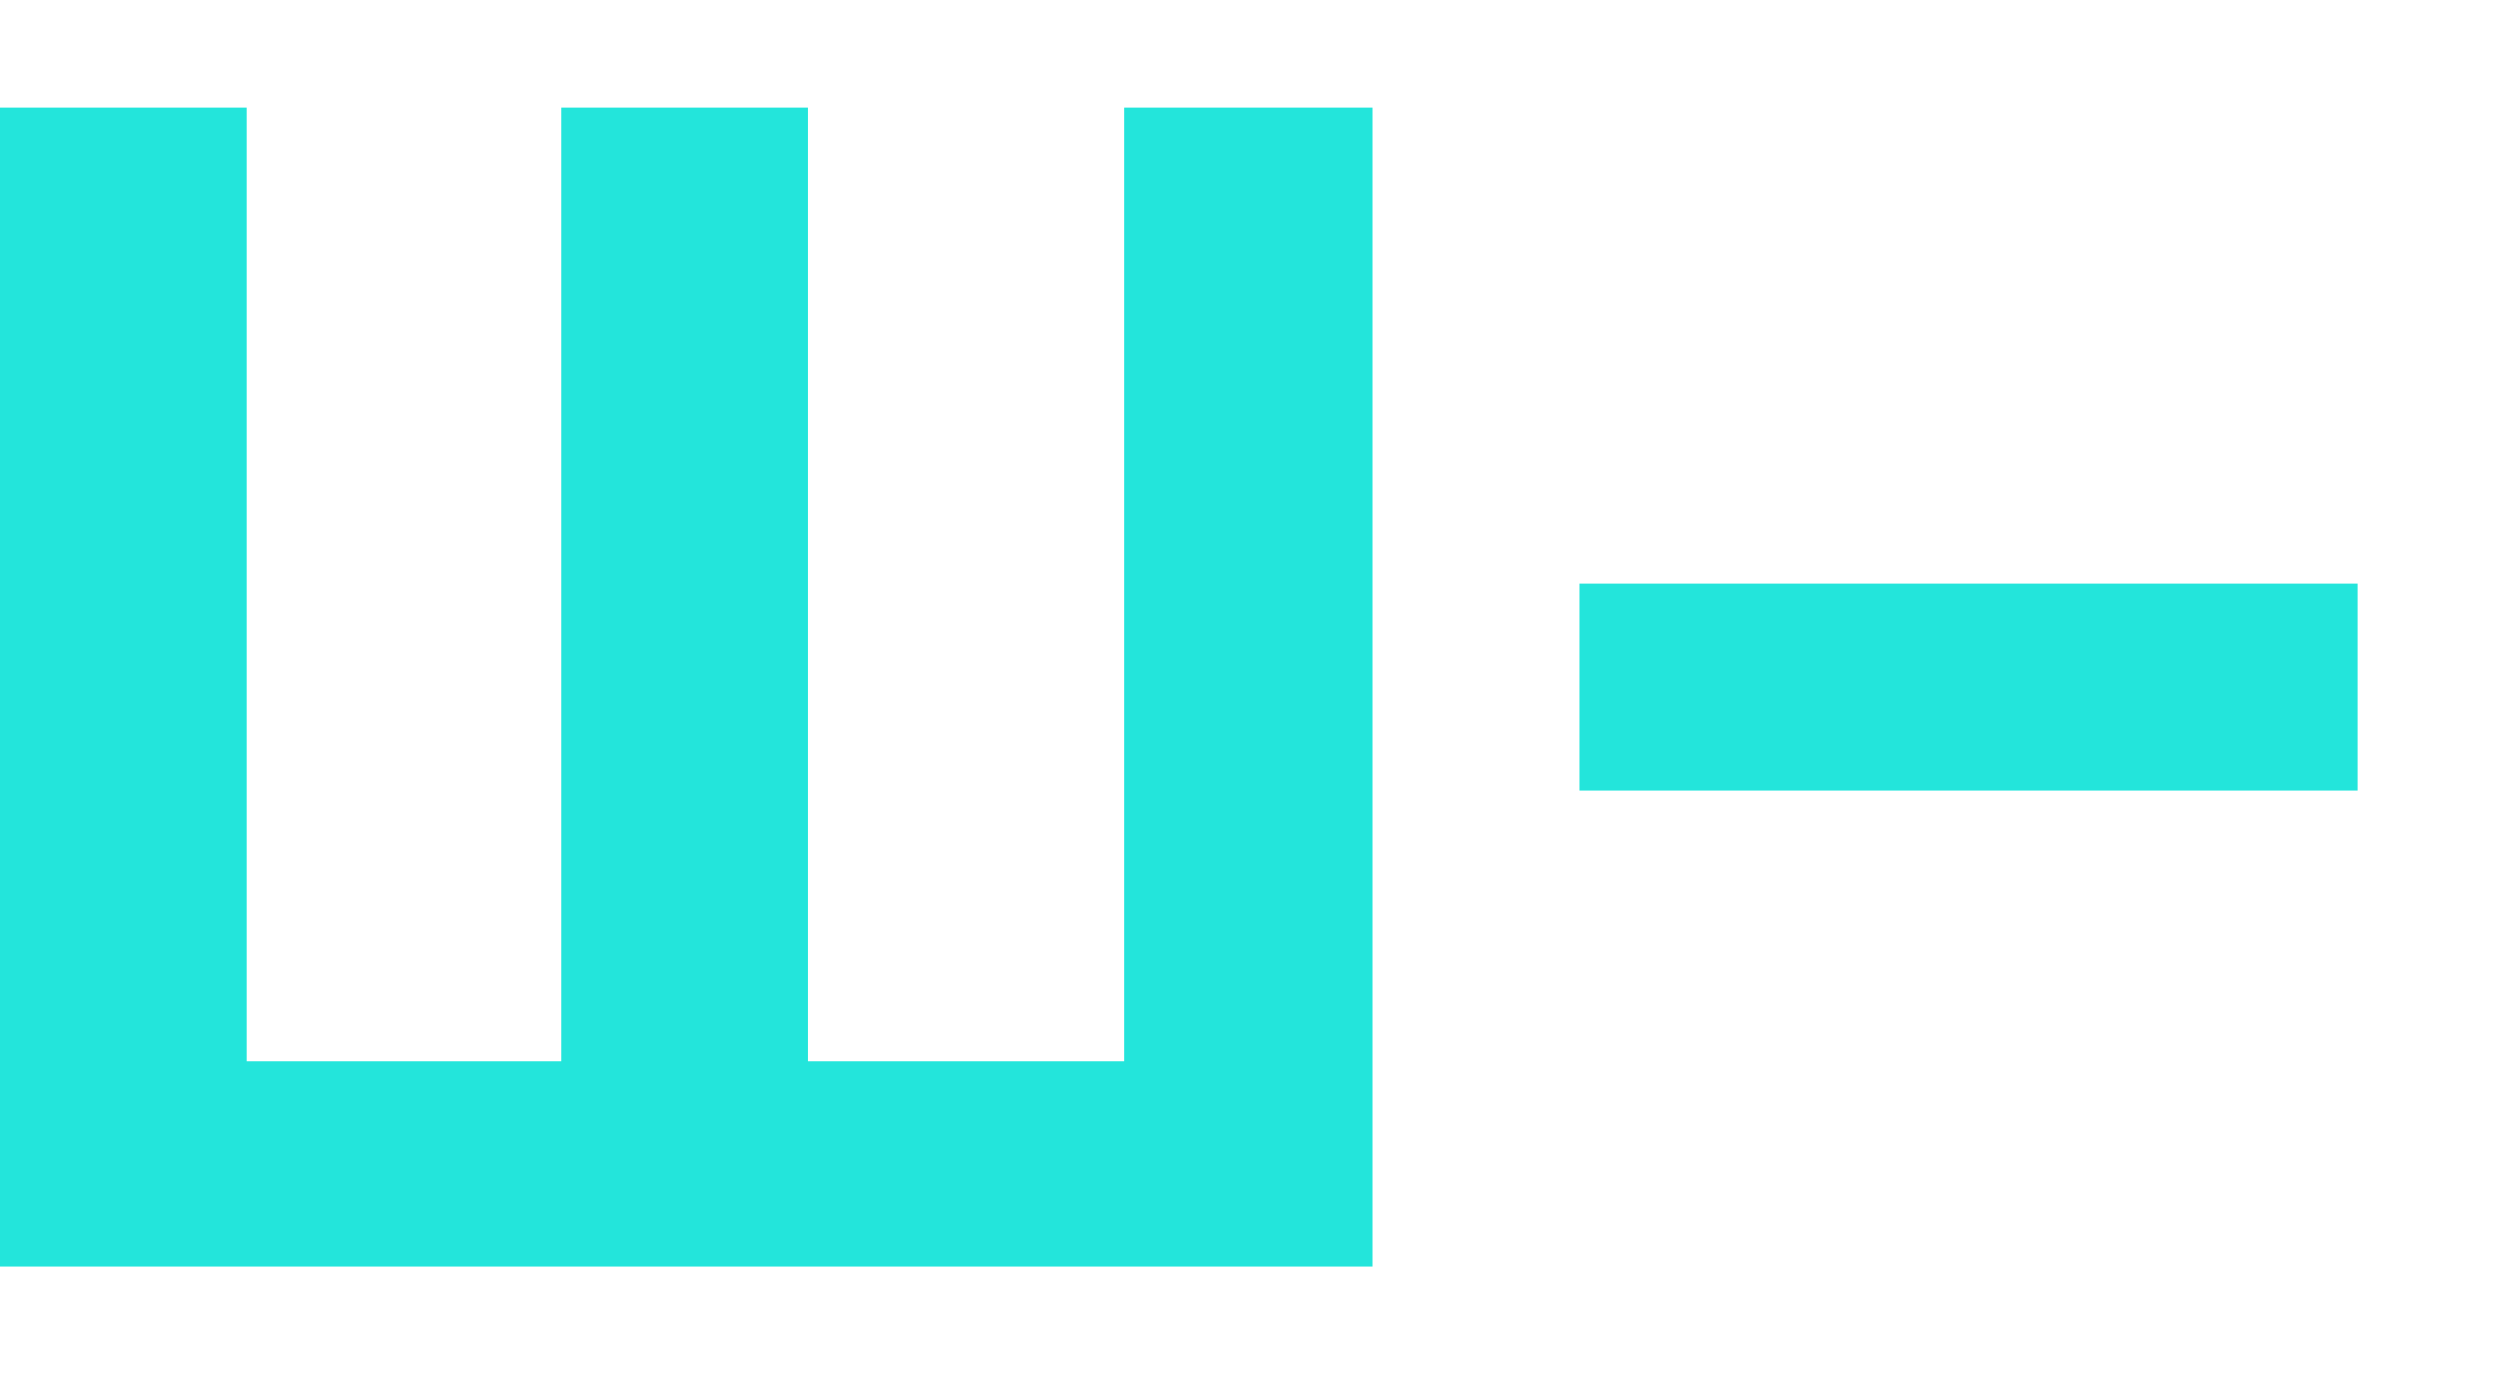 <svg xmlns="http://www.w3.org/2000/svg" width="604" height="332" viewBox="0 0 604 332" fill="none"><path d="M0 306V26H59.6V256.4H135.6V26H195.2V256.4H271.6V26H331.6V306H0Z" fill="#23E5DB"></path><path d="M381.6 191V141H569.6V191H381.6Z" fill="#23E5DB"></path></svg>